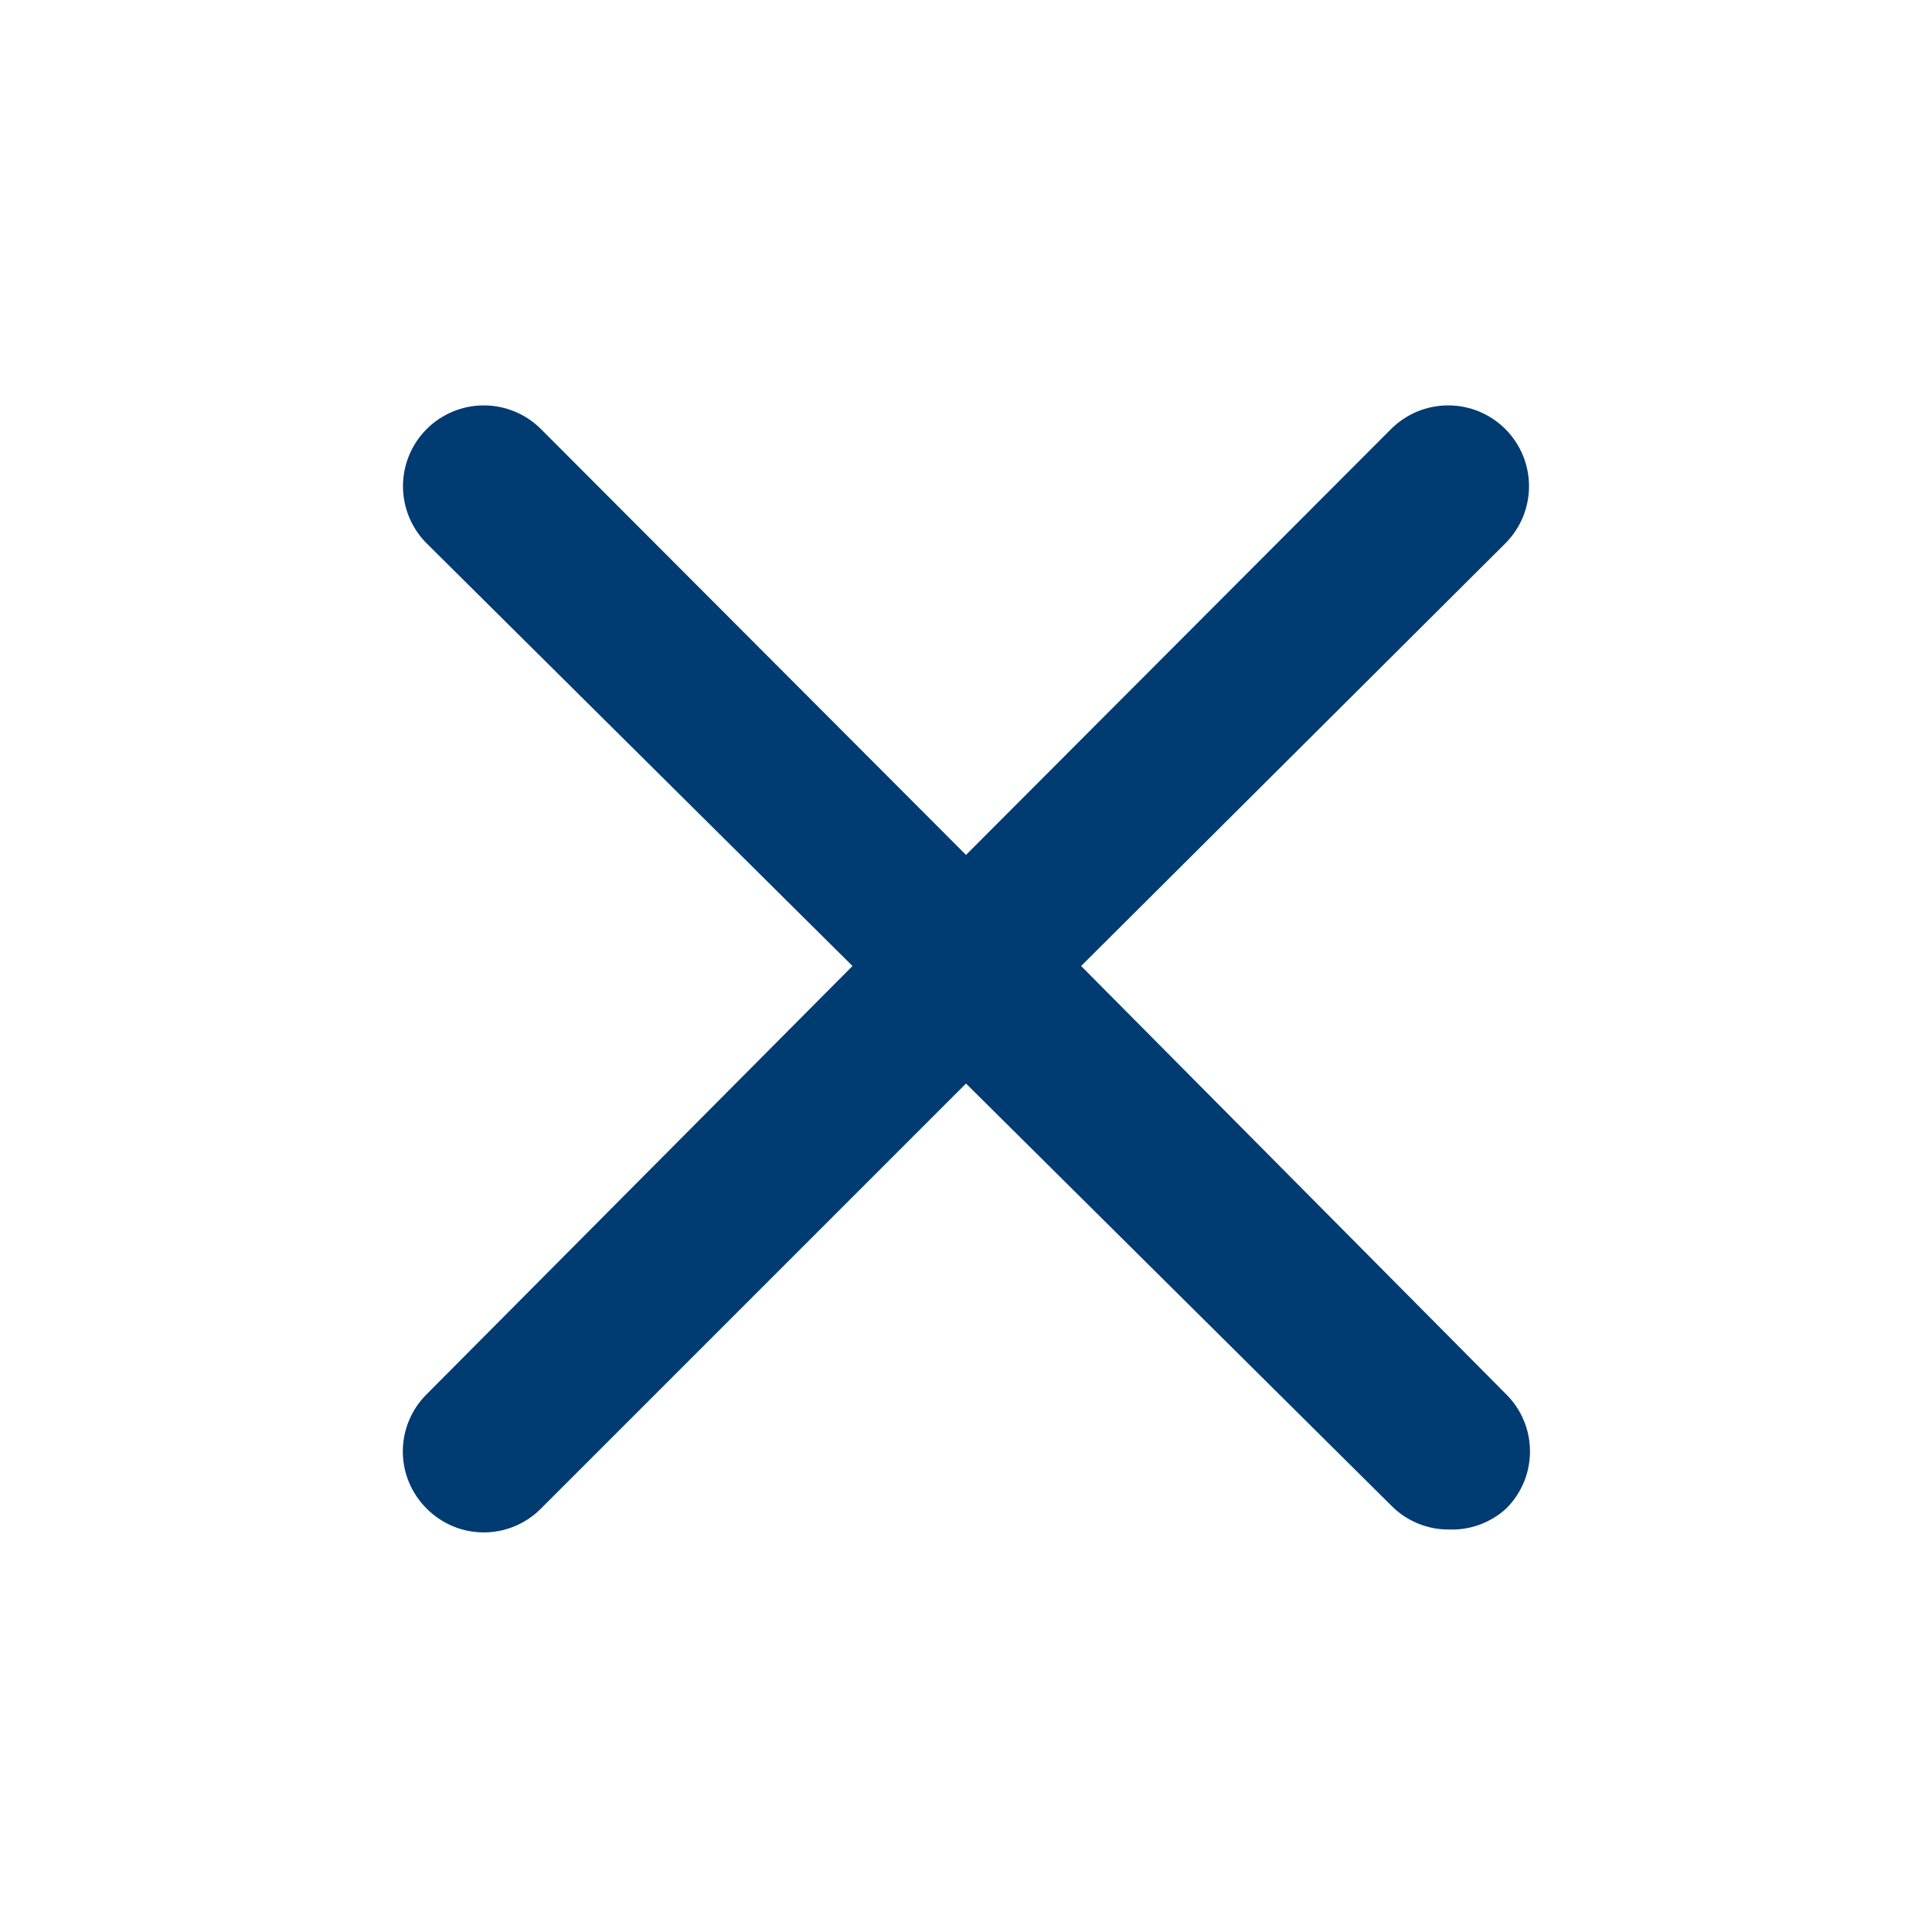 <svg xmlns="http://www.w3.org/2000/svg" width="24" height="24" viewBox="0 0 24 24" fill="none">
<path d="M18.71 17.32C18.804 17.413 18.878 17.523 18.929 17.645C18.98 17.767 19.006 17.898 19.006 18.03C19.006 18.162 18.98 18.293 18.929 18.415C18.878 18.536 18.804 18.647 18.71 18.74C18.517 18.916 18.262 19.01 18 19C17.868 19.001 17.738 18.976 17.616 18.926C17.494 18.876 17.383 18.803 17.29 18.71L12 13.46L6.72 18.74C6.627 18.834 6.516 18.908 6.395 18.959C6.273 19.01 6.142 19.036 6.01 19.036C5.878 19.036 5.747 19.01 5.625 18.959C5.504 18.908 5.393 18.834 5.3 18.74C5.206 18.647 5.132 18.536 5.081 18.415C5.03 18.293 5.004 18.162 5.004 18.03C5.004 17.898 5.03 17.767 5.081 17.645C5.132 17.523 5.206 17.413 5.3 17.32L10.59 12L5.3 6.75C5.112 6.562 5.006 6.306 5.006 6.04C5.006 5.774 5.112 5.518 5.3 5.33C5.488 5.142 5.744 5.036 6.01 5.036C6.276 5.036 6.532 5.142 6.72 5.33L12 10.62L17.28 5.33C17.373 5.237 17.484 5.163 17.606 5.112C17.728 5.062 17.858 5.036 17.99 5.036C18.122 5.036 18.252 5.062 18.374 5.112C18.496 5.163 18.607 5.237 18.7 5.33C18.793 5.423 18.867 5.534 18.918 5.656C18.968 5.778 18.994 5.908 18.994 6.04C18.994 6.172 18.968 6.302 18.918 6.424C18.867 6.546 18.793 6.657 18.7 6.75L13.43 12L18.71 17.32Z" fill="#003B71"/>
</svg>
